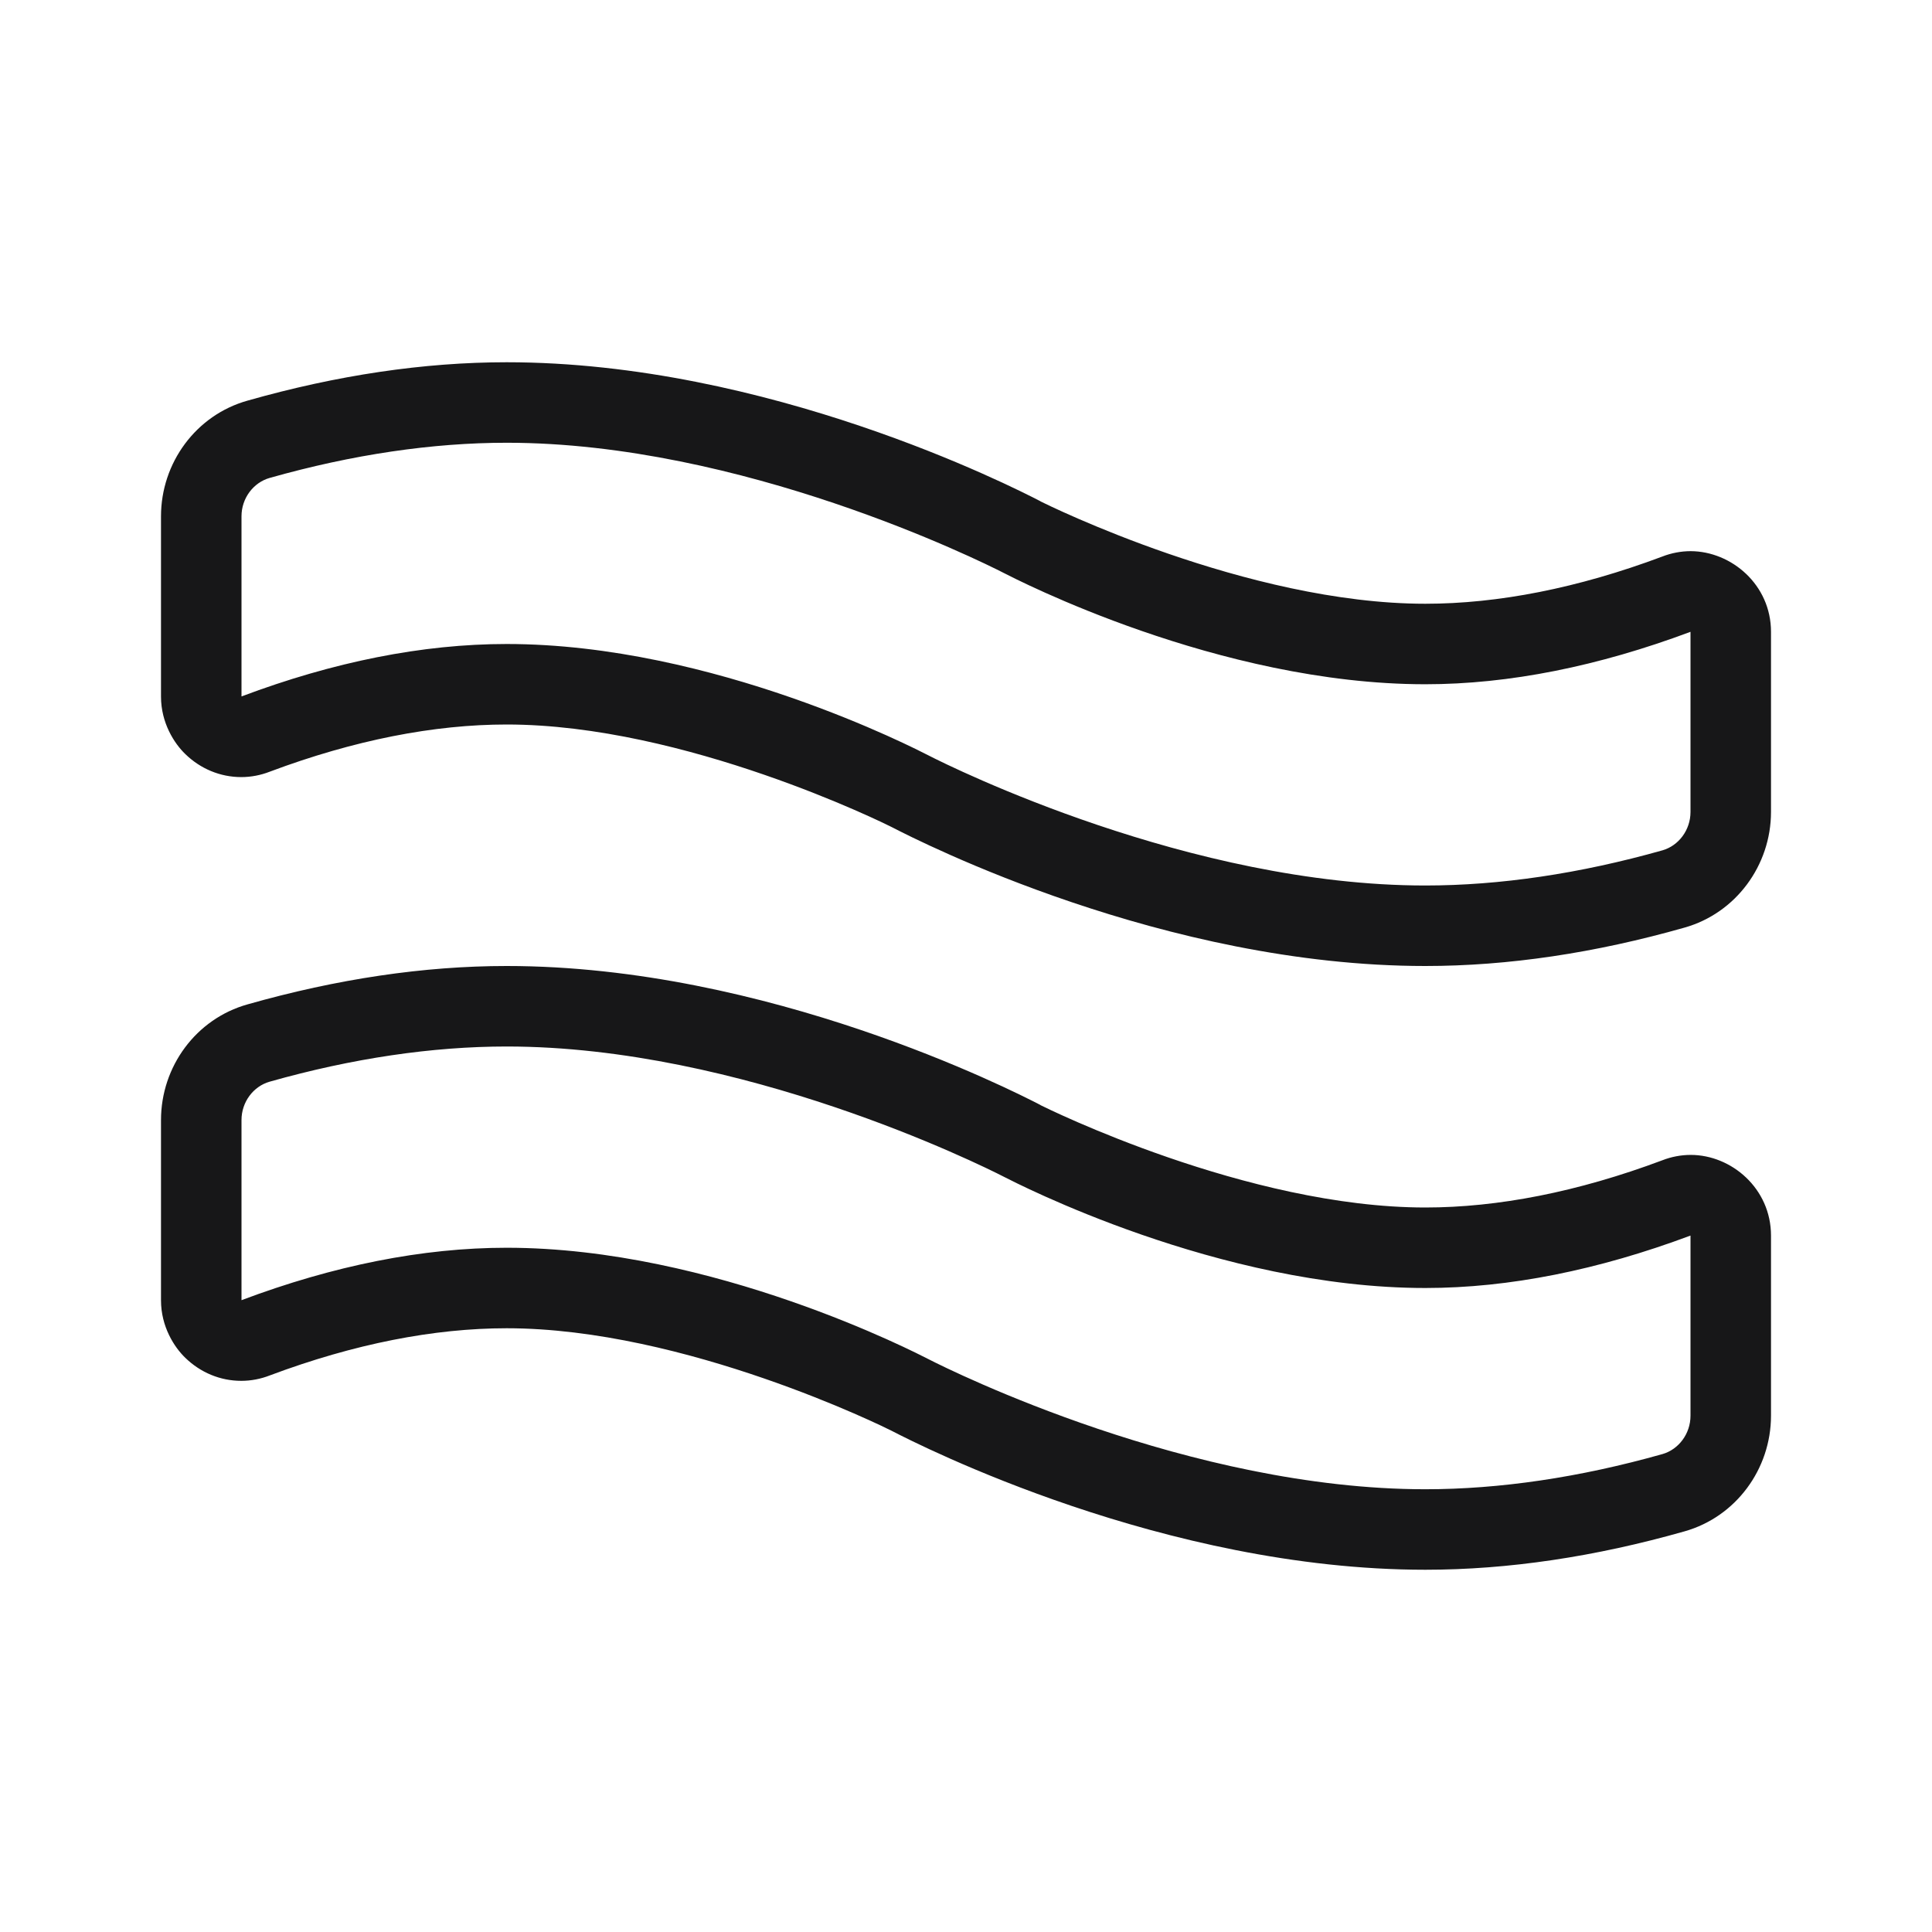 <?xml version="1.0" encoding="UTF-8"?> <svg xmlns="http://www.w3.org/2000/svg" xmlns:xlink="http://www.w3.org/1999/xlink" width="36pt" height="36pt" viewBox="0 0 36 36" version="1.1"><g id="surface5940"><path style=" stroke:none;fill-rule:nonzero;fill:rgb(9.02%,9.02%,9.412%);fill-opacity:1;" d="M 9.441 6.75 C 7.898 6.75 6.277 6.992 4.613 7.465 C 3.652 7.734 3 8.625 3 9.621 L 3 12.98 C 3 13.469 3.246 13.852 3.453 14.051 C 3.734 14.324 4.102 14.48 4.496 14.48 C 4.676 14.48 4.859 14.445 5.027 14.379 C 6.602 13.789 8.09 13.5 9.441 13.5 C 12.766 13.5 16.5 15.352 16.613 15.41 C 17.156 15.691 21.699 18 26.559 18 C 28.102 18 29.723 17.758 31.387 17.285 C 32.344 17.016 33 16.125 33 15.129 L 33 11.773 C 33 10.895 32.262 10.273 31.504 10.27 C 31.324 10.27 31.141 10.305 30.973 10.371 C 29.398 10.961 27.91 11.25 26.559 11.25 C 23.238 11.25 19.508 9.402 19.391 9.344 L 19.387 9.34 C 18.844 9.059 14.301 6.75 9.441 6.75 Z M 9.441 8.25 C 13.816 8.25 18.254 10.445 18.703 10.676 C 18.918 10.785 22.703 12.75 26.559 12.75 C 28.125 12.75 29.785 12.414 31.5 11.773 L 31.5 15.129 C 31.5 15.469 31.277 15.758 30.98 15.844 C 29.434 16.281 27.941 16.5 26.559 16.5 C 22.184 16.5 17.746 14.305 17.297 14.074 C 17.082 13.965 13.297 12 9.441 12 C 7.875 12 6.215 12.332 4.5 12.977 L 4.5 9.621 C 4.5 9.281 4.723 8.992 5.023 8.906 C 6.566 8.469 8.059 8.25 9.441 8.25 Z M 9.441 18 C 7.898 18 6.277 18.242 4.613 18.715 C 3.652 18.984 3 19.875 3 20.871 L 3 24.23 C 3 24.719 3.246 25.102 3.453 25.301 C 3.734 25.574 4.102 25.73 4.496 25.73 C 4.676 25.73 4.859 25.695 5.027 25.629 C 6.602 25.039 8.09 24.75 9.441 24.75 C 12.766 24.75 16.5 26.602 16.613 26.66 C 17.156 26.941 21.699 29.25 26.559 29.25 C 28.102 29.25 29.723 29.008 31.387 28.535 C 32.344 28.266 33 27.375 33 26.379 L 33 23.023 C 33 22.145 32.262 21.52 31.504 21.52 C 31.324 21.52 31.141 21.555 30.973 21.621 C 29.398 22.211 27.91 22.5 26.559 22.5 C 23.238 22.5 19.508 20.652 19.391 20.594 L 19.387 20.59 C 18.844 20.309 14.301 18 9.441 18 Z M 9.441 19.5 C 13.816 19.5 18.254 21.695 18.703 21.926 C 18.918 22.035 22.703 24 26.559 24 C 28.125 24 29.785 23.664 31.5 23.023 L 31.5 26.379 C 31.5 26.719 31.277 27.008 30.98 27.094 C 29.434 27.531 27.941 27.75 26.559 27.75 C 22.184 27.75 17.746 25.555 17.297 25.324 C 17.082 25.215 13.297 23.25 9.441 23.25 C 7.875 23.25 6.215 23.582 4.5 24.227 L 4.5 20.871 C 4.5 20.531 4.723 20.242 5.023 20.156 C 6.566 19.719 8.059 19.5 9.441 19.5 Z M 9.441 19.5 "></path></g></svg> 